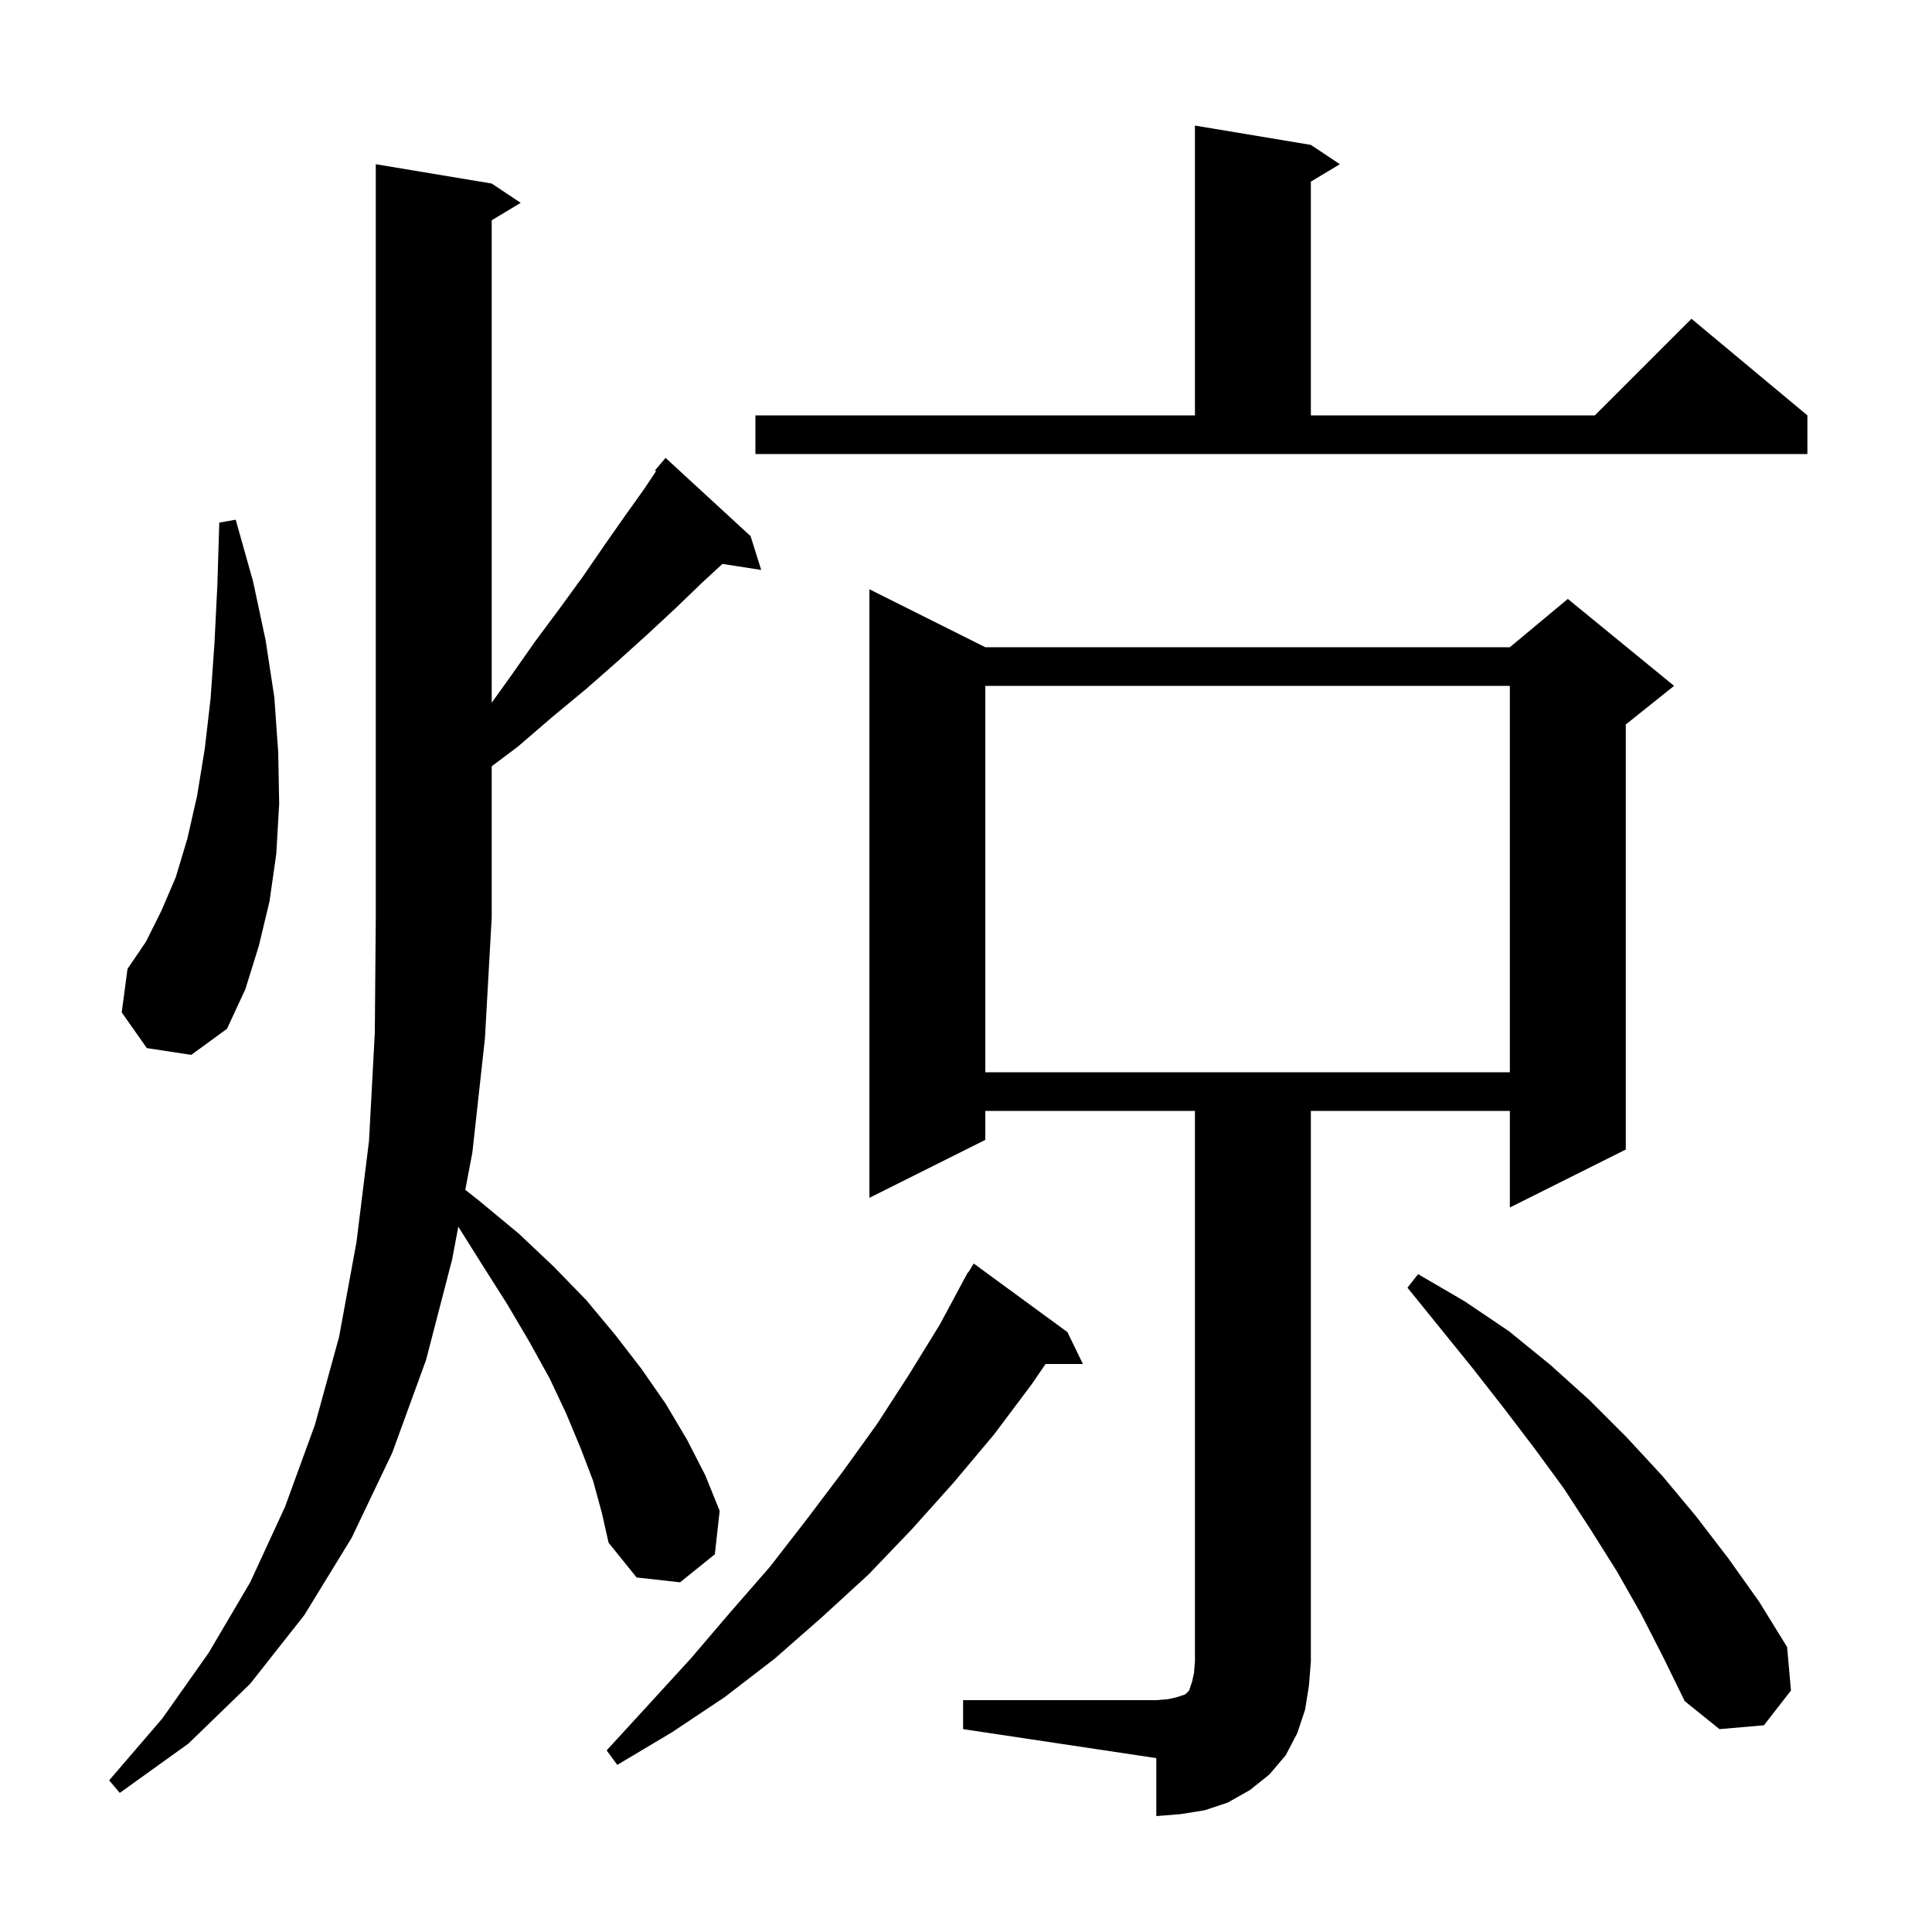 <svg xmlns="http://www.w3.org/2000/svg" xmlns:xlink="http://www.w3.org/1999/xlink" version="1.1" baseProfile="full" viewBox="0 0 200 200" width="200" height="200"><g fill="currentColor"><path d="M 99.7 176.0 L 119.7 176.0 L 120.9 175.9 L 121.8 175.7 L 122.7 175.4 L 123.1 175.0 L 123.4 174.1 L 123.6 173.2 L 123.7 172.0 L 123.7 115.0 L 102.0 115.0 L 102.0 118.0 L 90.0 124.0 L 90.0 61.0 L 102.0 67.0 L 156.3 67.0 L 162.3 62.0 L 173.3 71.0 L 168.3 75.0 L 168.3 119.0 L 156.3 125.0 L 156.3 115.0 L 135.7 115.0 L 135.7 172.0 L 135.5 174.5 L 135.1 177.0 L 134.3 179.4 L 133.1 181.7 L 131.4 183.7 L 129.4 185.3 L 127.1 186.6 L 124.7 187.4 L 122.2 187.8 L 119.7 188.0 L 119.7 182.0 L 99.7 179.0 Z M 61.4 153.3 L 60.1 149.9 L 58.6 146.3 L 56.9 142.7 L 54.8 138.9 L 52.5 135.0 L 49.9 130.9 L 47.445 126.99 L 46.8 130.4 L 44.1 140.8 L 40.6 150.4 L 36.4 159.2 L 31.5 167.2 L 25.9 174.3 L 19.5 180.5 L 12.4 185.6 L 11.3 184.3 L 16.8 177.9 L 21.6 171.1 L 25.9 163.8 L 29.5 156.0 L 32.6 147.5 L 35.1 138.4 L 36.9 128.6 L 38.2 118.1 L 38.8 106.9 L 38.9 95.0 L 38.9 17.0 L 50.9 19.0 L 53.9 21.0 L 50.9 22.8 L 50.9 72.746 L 52.8 70.1 L 55.4 66.4 L 58.0 62.9 L 60.4 59.6 L 62.6 56.4 L 64.7 53.4 L 66.7 50.6 L 67.914 48.779 L 67.8 48.7 L 68.9 47.4 L 77.7 55.5 L 78.8 59.0 L 74.784 58.377 L 72.7 60.3 L 70.0 62.9 L 67.1 65.6 L 64.0 68.4 L 60.7 71.3 L 57.2 74.2 L 53.6 77.3 L 50.9 79.325 L 50.9 95.0 L 50.2 107.5 L 48.9 119.3 L 48.167 123.174 L 49.6 124.3 L 53.7 127.7 L 57.3 131.1 L 60.7 134.6 L 63.7 138.2 L 66.4 141.7 L 68.9 145.3 L 71.1 149.0 L 73.0 152.7 L 74.5 156.4 L 74.0 160.9 L 70.4 163.8 L 65.9 163.3 L 63.0 159.7 L 62.3 156.6 Z M 110.5 137.9 L 112.1 141.2 L 108.239 141.2 L 106.8 143.3 L 102.9 148.5 L 98.7 153.5 L 94.4 158.3 L 89.9 163.0 L 85.1 167.4 L 80.2 171.7 L 75.0 175.7 L 69.6 179.3 L 63.9 182.7 L 62.8 181.2 L 67.2 176.4 L 71.5 171.7 L 75.6 166.9 L 79.7 162.2 L 83.5 157.3 L 87.2 152.4 L 90.8 147.4 L 94.1 142.3 L 97.3 137.1 L 99.713 132.606 L 99.7 132.6 L 99.838 132.375 L 100.2 131.7 L 100.237 131.722 L 100.8 130.8 Z M 169.9 167.1 L 167.4 162.7 L 164.7 158.4 L 161.9 154.1 L 158.9 150.0 L 155.7 145.8 L 152.5 141.7 L 145.7 133.3 L 146.8 131.9 L 151.6 134.7 L 156.2 137.8 L 160.5 141.3 L 164.5 144.9 L 168.4 148.8 L 172.1 152.8 L 175.6 157.0 L 178.9 161.3 L 182.1 165.8 L 185.0 170.5 L 185.4 175.0 L 182.6 178.6 L 178.0 179.0 L 174.4 176.1 L 172.2 171.6 Z M 102.0 71.0 L 102.0 111.0 L 156.3 111.0 L 156.3 71.0 Z M 15.2 108.5 L 12.6 104.8 L 13.2 100.3 L 15.1 97.5 L 16.7 94.3 L 18.2 90.8 L 19.4 86.8 L 20.4 82.4 L 21.2 77.5 L 21.8 72.3 L 22.2 66.6 L 22.5 60.6 L 22.7 54.1 L 24.4 53.8 L 26.2 60.2 L 27.5 66.3 L 28.4 72.2 L 28.8 77.9 L 28.9 83.2 L 28.6 88.4 L 27.9 93.3 L 26.8 97.9 L 25.4 102.4 L 23.5 106.5 L 19.8 109.2 Z M 78.2 43.0 L 123.7 43.0 L 123.7 13.0 L 135.7 15.0 L 138.7 17.0 L 135.7 18.8 L 135.7 43.0 L 165.1 43.0 L 175.1 33.0 L 187.1 43.0 L 187.1 47.0 L 78.2 47.0 Z "/></g></svg>